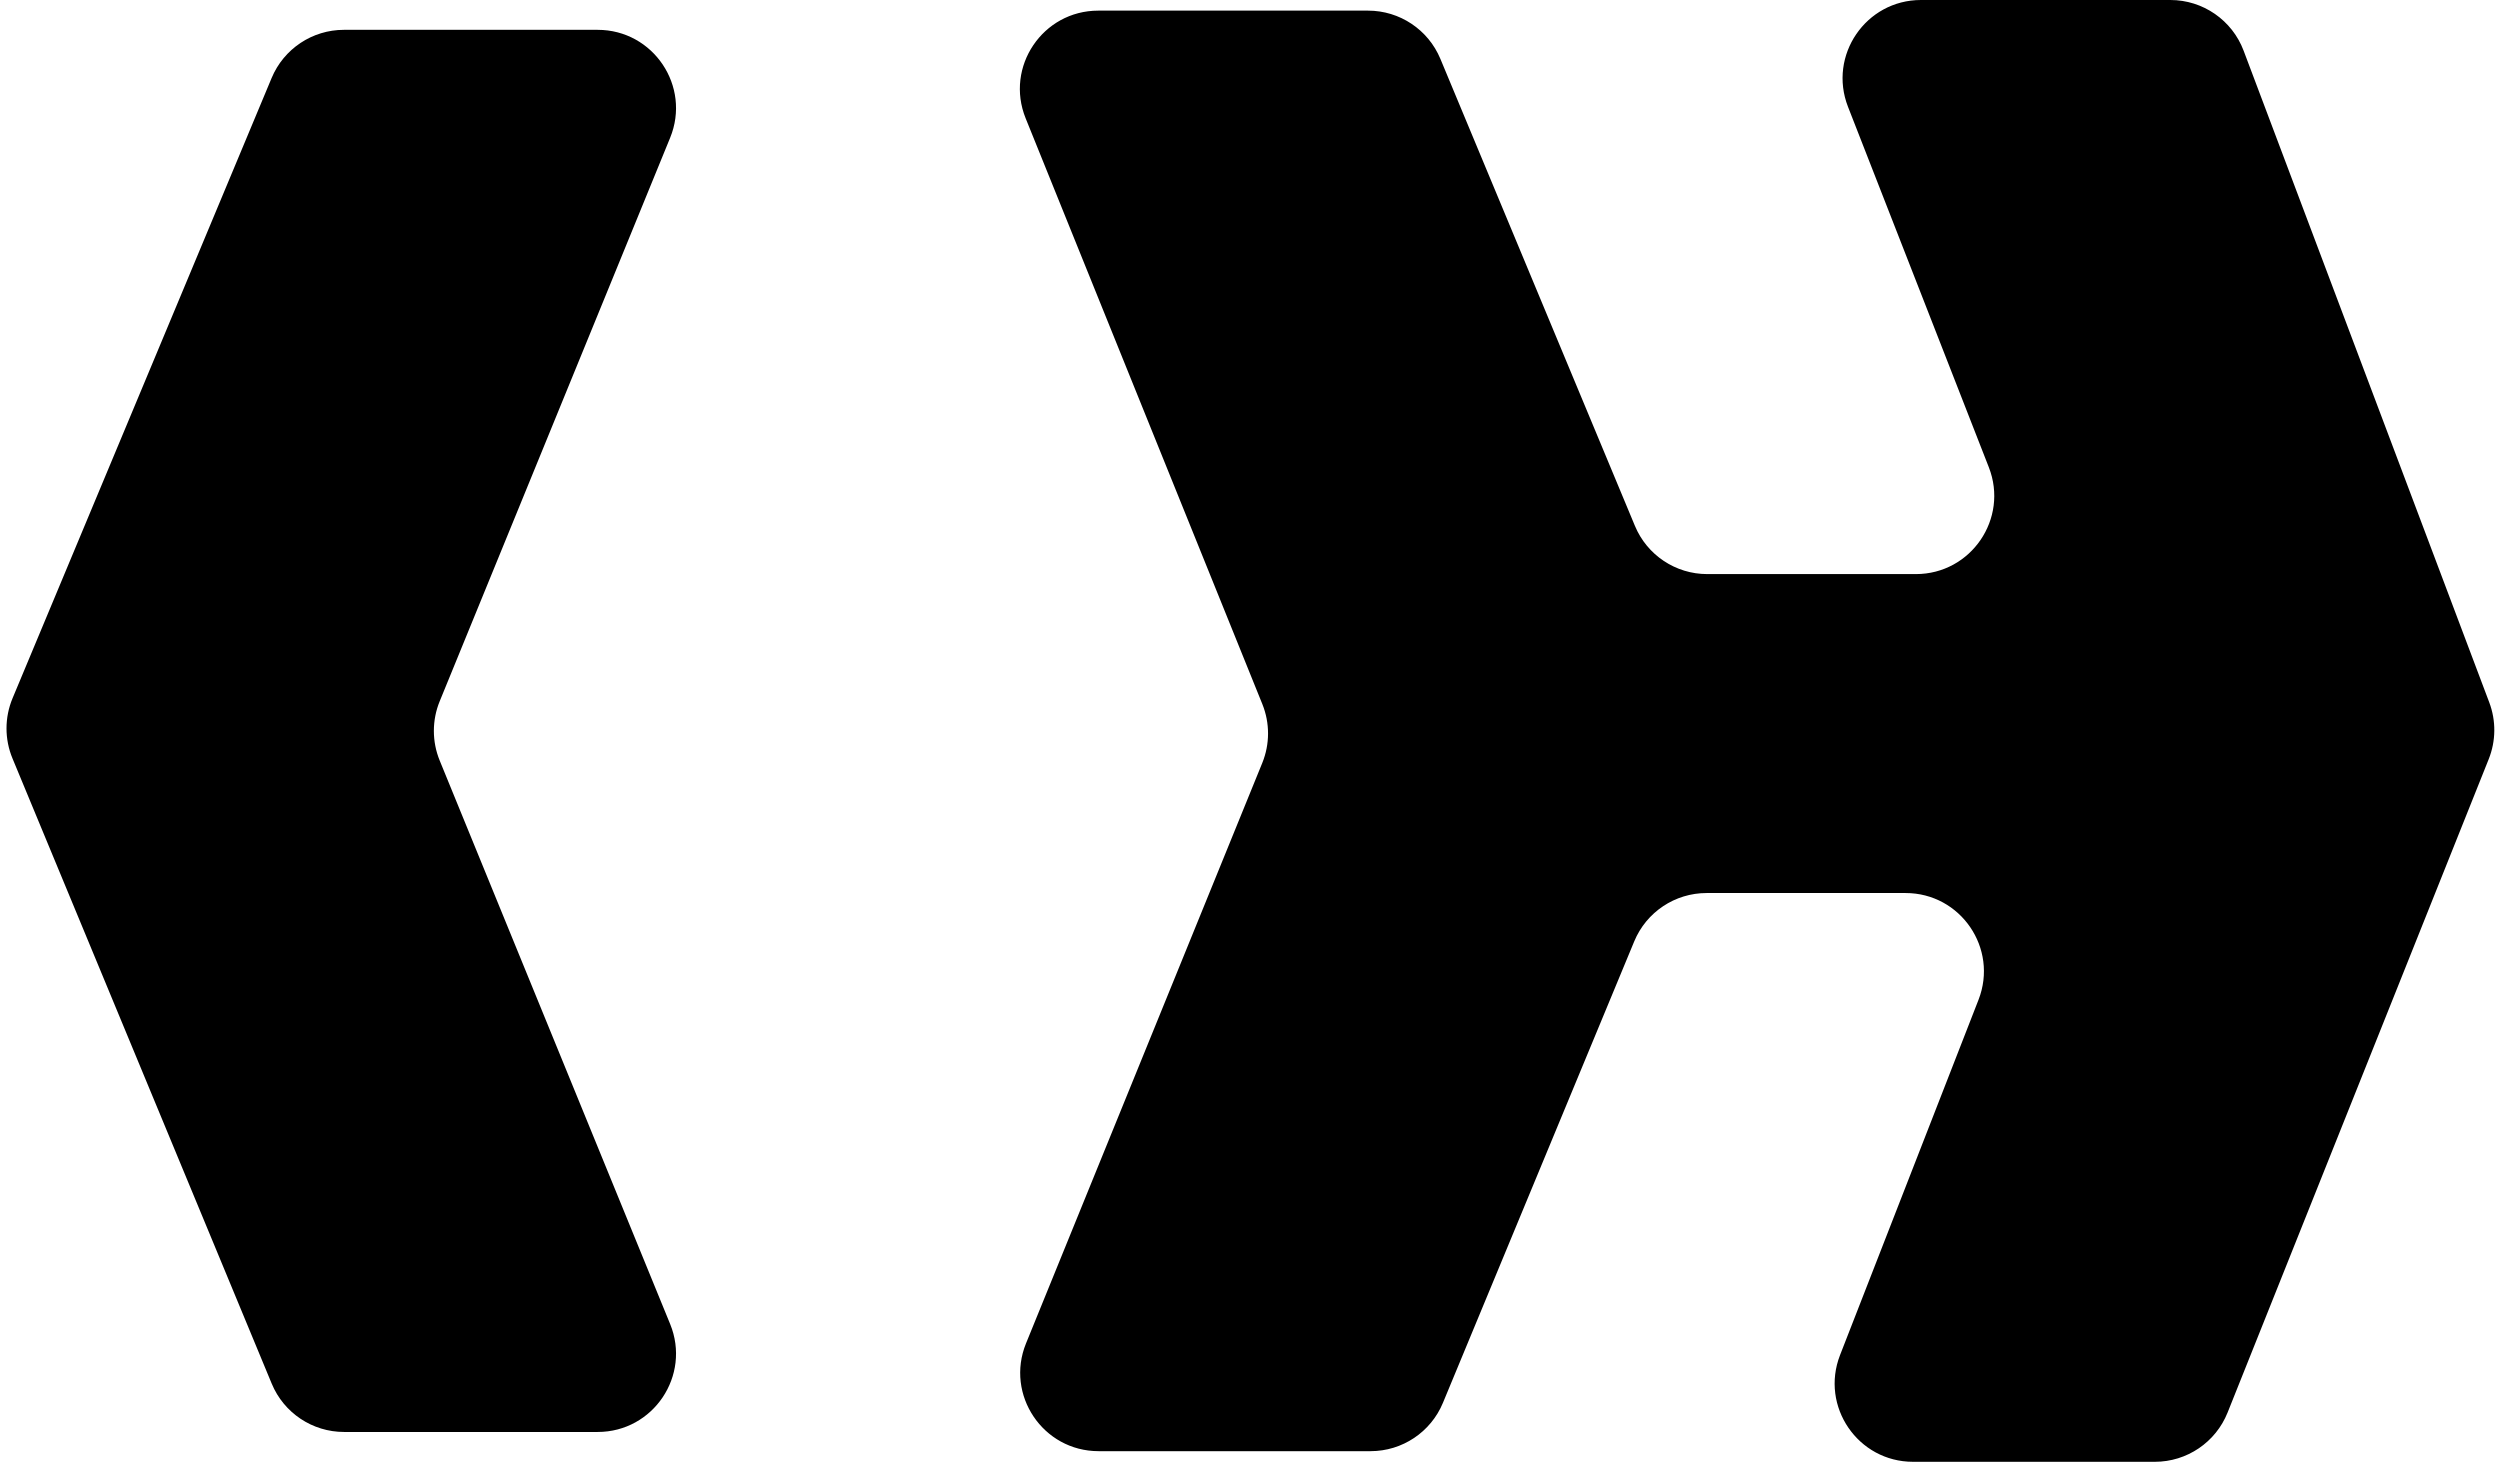 <svg width="415" height="243" viewBox="0 0 415 243" fill="none" xmlns="http://www.w3.org/2000/svg">
<g clip-path="url(#clip0_302_12)">
<path d="M209.536 126.654L170.322 222.993C166.842 231.543 173.132 240.894 182.363 240.894H227.517C232.774 240.894 237.513 237.729 239.526 232.873L271.285 156.264C273.298 151.408 278.037 148.243 283.294 148.243H316.322C325.47 148.243 331.756 157.44 328.434 165.964L305.449 224.938C302.127 233.462 308.414 242.659 317.562 242.659H357.708C363.025 242.659 367.806 239.421 369.779 234.484L413.127 126.016C414.332 123.001 414.365 119.645 413.22 116.607L372.441 8.415C370.532 3.352 365.687 0 360.276 0H318.877C309.725 0 303.438 9.206 306.768 17.731L330.146 77.568C333.476 86.093 327.189 95.299 318.037 95.299H283.399C278.15 95.299 273.416 92.143 271.398 87.298L239.101 9.766C237.082 4.921 232.349 1.765 227.1 1.765H182.309C173.093 1.765 166.803 11.09 170.256 19.635L209.549 116.883C210.815 120.017 210.811 123.522 209.536 126.654Z" fill="black"/>
<path d="M45.093 12.942L2.085 115.908C0.751 119.103 0.746 122.699 2.072 125.898L45.105 229.686C47.118 234.542 51.857 237.707 57.114 237.707H99.21C108.45 237.707 114.74 228.338 111.242 219.786L72.989 126.251C71.699 123.097 71.699 119.562 72.989 116.409L111.242 22.873C114.74 14.321 108.45 4.952 99.21 4.952H57.089C51.845 4.952 47.115 8.103 45.093 12.942Z" fill="black"/>
</g>
<defs>
<clipPath id="clip0_302_12">
<rect width="415" height="243" fill="white"/>
</clipPath>
</defs>
</svg>
